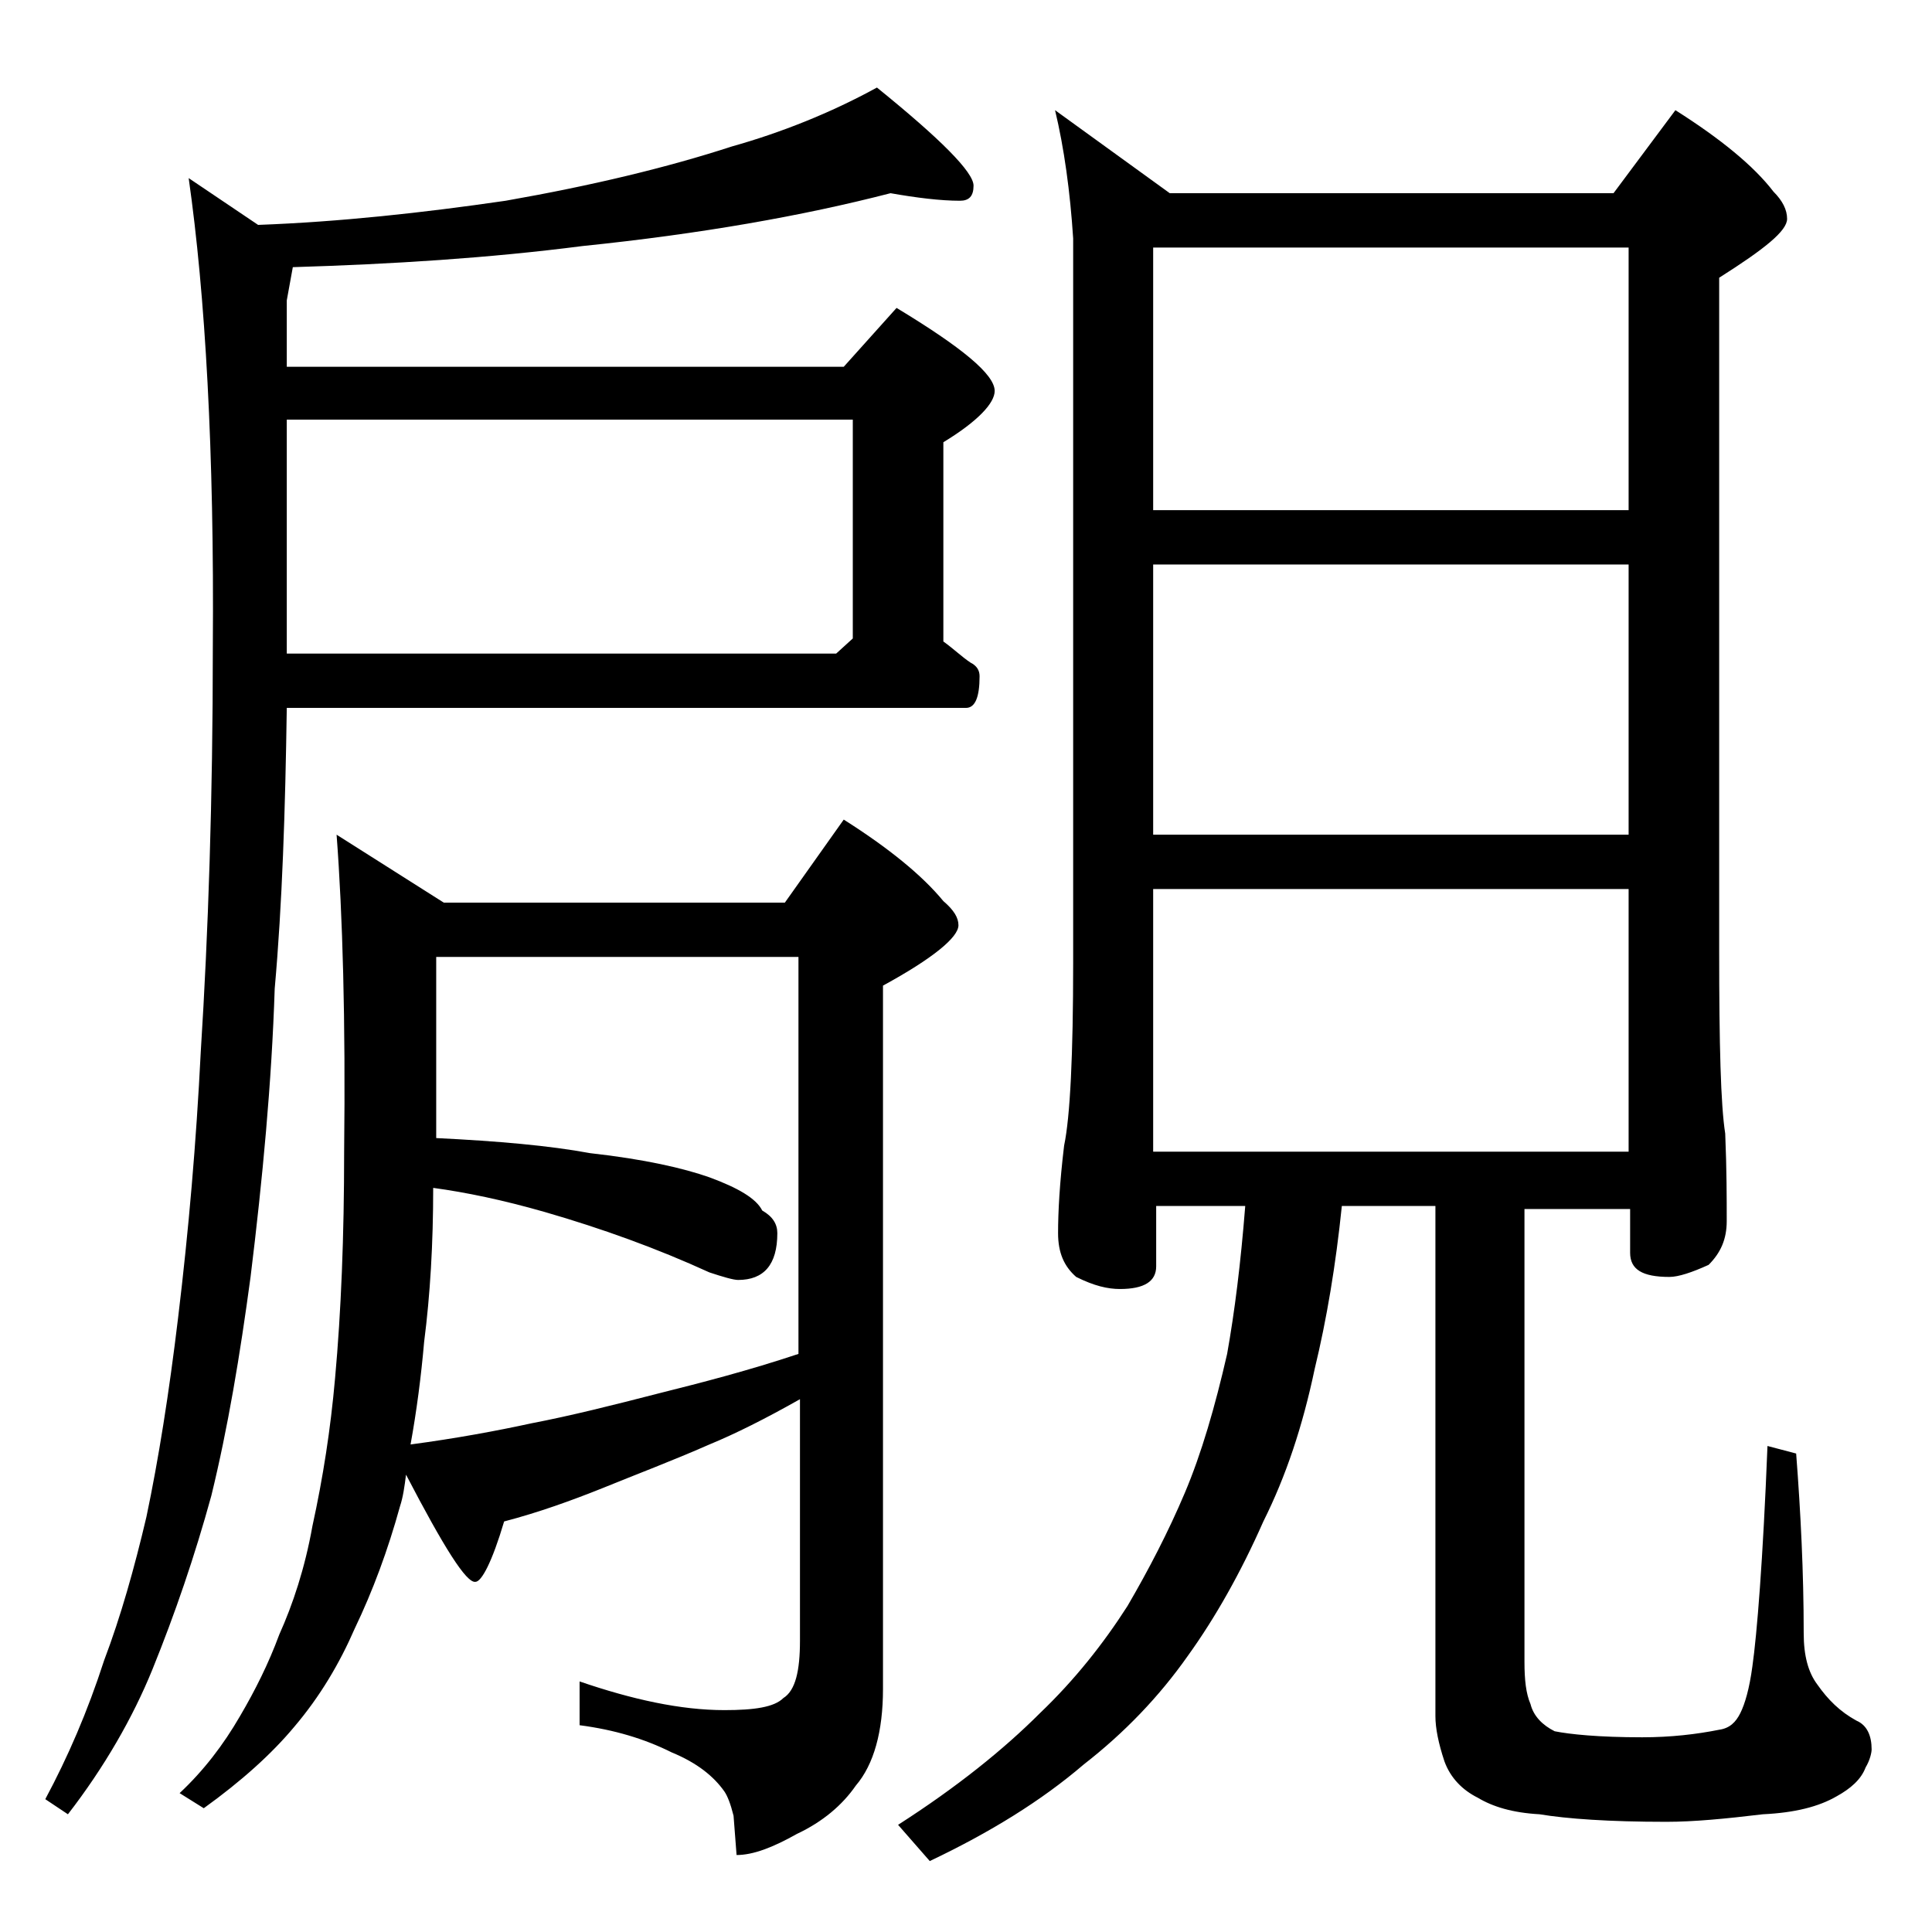 <?xml version="1.0" encoding="utf-8"?>
<!-- Generator: Adobe Illustrator 18.0.0, SVG Export Plug-In . SVG Version: 6.00 Build 0)  -->
<!DOCTYPE svg PUBLIC "-//W3C//DTD SVG 1.1//EN" "http://www.w3.org/Graphics/SVG/1.1/DTD/svg11.dtd">
<svg version="1.1" id="Layer_1" xmlns="http://www.w3.org/2000/svg" xmlns:xlink="http://www.w3.org/1999/xlink" x="0px" y="0px"
	 viewBox="0 0 128 128" enable-background="new 0 0 128 128" xml:space="preserve">
<path d="M19,46.9c-0.1,6.8-0.3,13-0.8,18.6c-0.2,6.2-0.8,12.6-1.6,19.1c-0.7,5.2-1.5,10-2.6,14.5c-1.1,4-2.4,7.8-3.9,11.5
	c-1.3,3.2-3.2,6.5-5.6,9.6l-1.5-1c1.5-2.8,2.8-5.8,3.9-9.2c1.1-2.9,2-6.1,2.8-9.5c0.8-3.8,1.5-8.2,2.1-13.2
	c0.7-5.8,1.2-11.6,1.5-17.6c0.5-7.9,0.8-16.8,0.8-26.8c0.1-13-0.5-23.4-1.6-31.1l4.6,3.1c5.4-0.2,10.9-0.8,16.4-1.6
	c5.7-1,10.7-2.2,15-3.6c3.2-0.9,6.5-2.2,9.6-3.9c4.2,3.4,6.4,5.6,6.4,6.5c0,0.7-0.3,1-0.9,1c-1.3,0-2.9-0.2-4.6-0.5
	c-5.8,1.5-12.6,2.7-20.4,3.5c-6.2,0.8-12.6,1.2-19.2,1.4L19,19.9v4.4h36.9l3.5-3.9c4.3,2.6,6.5,4.4,6.5,5.5c0,0.8-1.1,2-3.4,3.4
	v13.2c0.7,0.5,1.2,1,1.8,1.4c0.4,0.2,0.6,0.5,0.6,0.9c0,1.4-0.3,2.1-0.9,2.1H19z M26.9,97.7c-0.1,0.8-0.2,1.5-0.4,2.1
	c-0.8,2.9-1.8,5.6-3,8.1c-1,2.3-2.3,4.5-4,6.5c-1.5,1.8-3.5,3.6-6,5.4l-1.6-1c1.6-1.5,2.9-3.2,4-5.1c1-1.7,1.9-3.5,2.6-5.4
	c0.9-2,1.7-4.4,2.2-7.2c0.7-3.2,1.2-6.4,1.5-9.8c0.4-4.4,0.6-9.4,0.6-15c0.1-8.7-0.1-15.7-0.5-21l7.1,4.5H52l3.9-5.5
	c3,1.9,5.2,3.7,6.6,5.4c0.7,0.6,1,1.1,1,1.6c0,0.8-1.7,2.2-5,4v46.6c0,2.8-0.6,5-1.8,6.4c-0.9,1.3-2.2,2.4-3.9,3.2
	c-1.6,0.9-2.9,1.4-4,1.4l-0.2-2.6c-0.2-0.8-0.4-1.3-0.6-1.6c-0.7-1-1.8-1.9-3.5-2.6c-1.8-0.9-3.8-1.5-6.1-1.8v-2.9
	c3.5,1.2,6.7,1.9,9.6,1.9c2,0,3.3-0.2,3.9-0.8c0.8-0.5,1.1-1.8,1.1-3.8v-16c-2.3,1.3-4.3,2.3-6,3c-2.5,1.1-4.9,2-7.1,2.9
	c-2,0.8-4.2,1.6-6.5,2.2c-0.8,2.7-1.5,4-1.9,4C30.9,104.9,29.4,102.5,26.9,97.7z M19,27.8v15.5h36.4l1.1-1V27.8H19z M28.9,63.4v12
	c4.1,0.2,7.5,0.5,10.2,1c3.6,0.4,6.2,1,7.9,1.6c1.9,0.7,3.1,1.4,3.5,2.2c0.7,0.4,1,0.9,1,1.5c0,2.1-0.9,3.1-2.6,3.1
	c-0.3,0-1-0.2-1.9-0.5c-3.5-1.6-7.1-2.9-10.9-4c-2.8-0.8-5.2-1.3-7.4-1.6c0,3.7-0.2,7.1-0.6,10.2c-0.2,2.3-0.5,4.6-0.9,6.8
	c3-0.4,5.7-0.9,8-1.4c2.6-0.5,5.4-1.2,8.5-2c2.8-0.7,5.9-1.5,9.2-2.6V63.4H28.9z M69.9,7.3l7.6,5.5h29.4l4.1-5.5
	c3,1.9,5.2,3.7,6.5,5.4c0.6,0.6,0.9,1.2,0.9,1.8c0,0.8-1.5,2-4.5,3.9v44.6c0,6.2,0.1,10.2,0.4,12.1c0.1,2.4,0.1,4.3,0.1,5.8
	c0,1.2-0.4,2.1-1.2,2.9c-1.1,0.5-2,0.8-2.6,0.8c-1.8,0-2.6-0.5-2.6-1.6v-2.9H101v30c0,1.2,0.1,2.1,0.4,2.8c0.2,0.8,0.8,1.4,1.6,1.8
	c1,0.2,2.9,0.4,5.8,0.4c1.9,0,3.6-0.2,5.1-0.5c0.7-0.1,1.1-0.5,1.4-1.1c0.3-0.6,0.6-1.6,0.8-3.1c0.3-2.1,0.7-7,1-14.6l1.9,0.5
	c0.3,3.9,0.5,7.9,0.5,11.9c0,1.5,0.3,2.6,0.9,3.4c0.7,1,1.5,1.8,2.6,2.4c0.7,0.3,1,1,1,1.9c0,0.2-0.1,0.7-0.4,1.2
	c-0.3,0.8-1,1.4-1.9,1.9c-1.2,0.7-2.8,1.1-4.9,1.2c-2.5,0.3-4.6,0.5-6.4,0.5c-3.8,0-6.6-0.2-8.4-0.5c-1.8-0.1-3.1-0.5-4.1-1.1
	c-1-0.5-1.8-1.3-2.2-2.4c-0.4-1.2-0.6-2.2-0.6-3V79.9h-6.2c-0.4,3.9-1,7.5-1.8,10.8c-0.8,3.8-1.9,7.1-3.4,10.1
	c-1.5,3.4-3.2,6.4-5,8.9c-1.9,2.7-4.2,5.1-6.9,7.2c-2.8,2.4-6.2,4.5-10.2,6.4l-2.1-2.4c3.9-2.5,7-5,9.4-7.4c2.3-2.2,4.2-4.6,5.8-7.1
	c1.4-2.4,2.7-4.9,3.8-7.5c1.1-2.6,2-5.7,2.8-9.2c0.5-2.8,0.9-6,1.2-9.8h-5.9v4c0,1-0.8,1.5-2.4,1.5c-0.8,0-1.7-0.2-2.9-0.8
	c-0.8-0.7-1.2-1.6-1.2-2.9c0-1.4,0.1-3.3,0.4-5.8c0.4-1.9,0.6-6,0.6-12.1v-48C70.9,12.7,70.5,9.8,69.9,7.3z M76.4,33.8h31.5V16.4
	H76.4V33.8z M76.4,55.3h31.5V37.4H76.4V55.3z M76.4,76.3h31.5V58.9H76.4V76.3z"/>
</svg>
